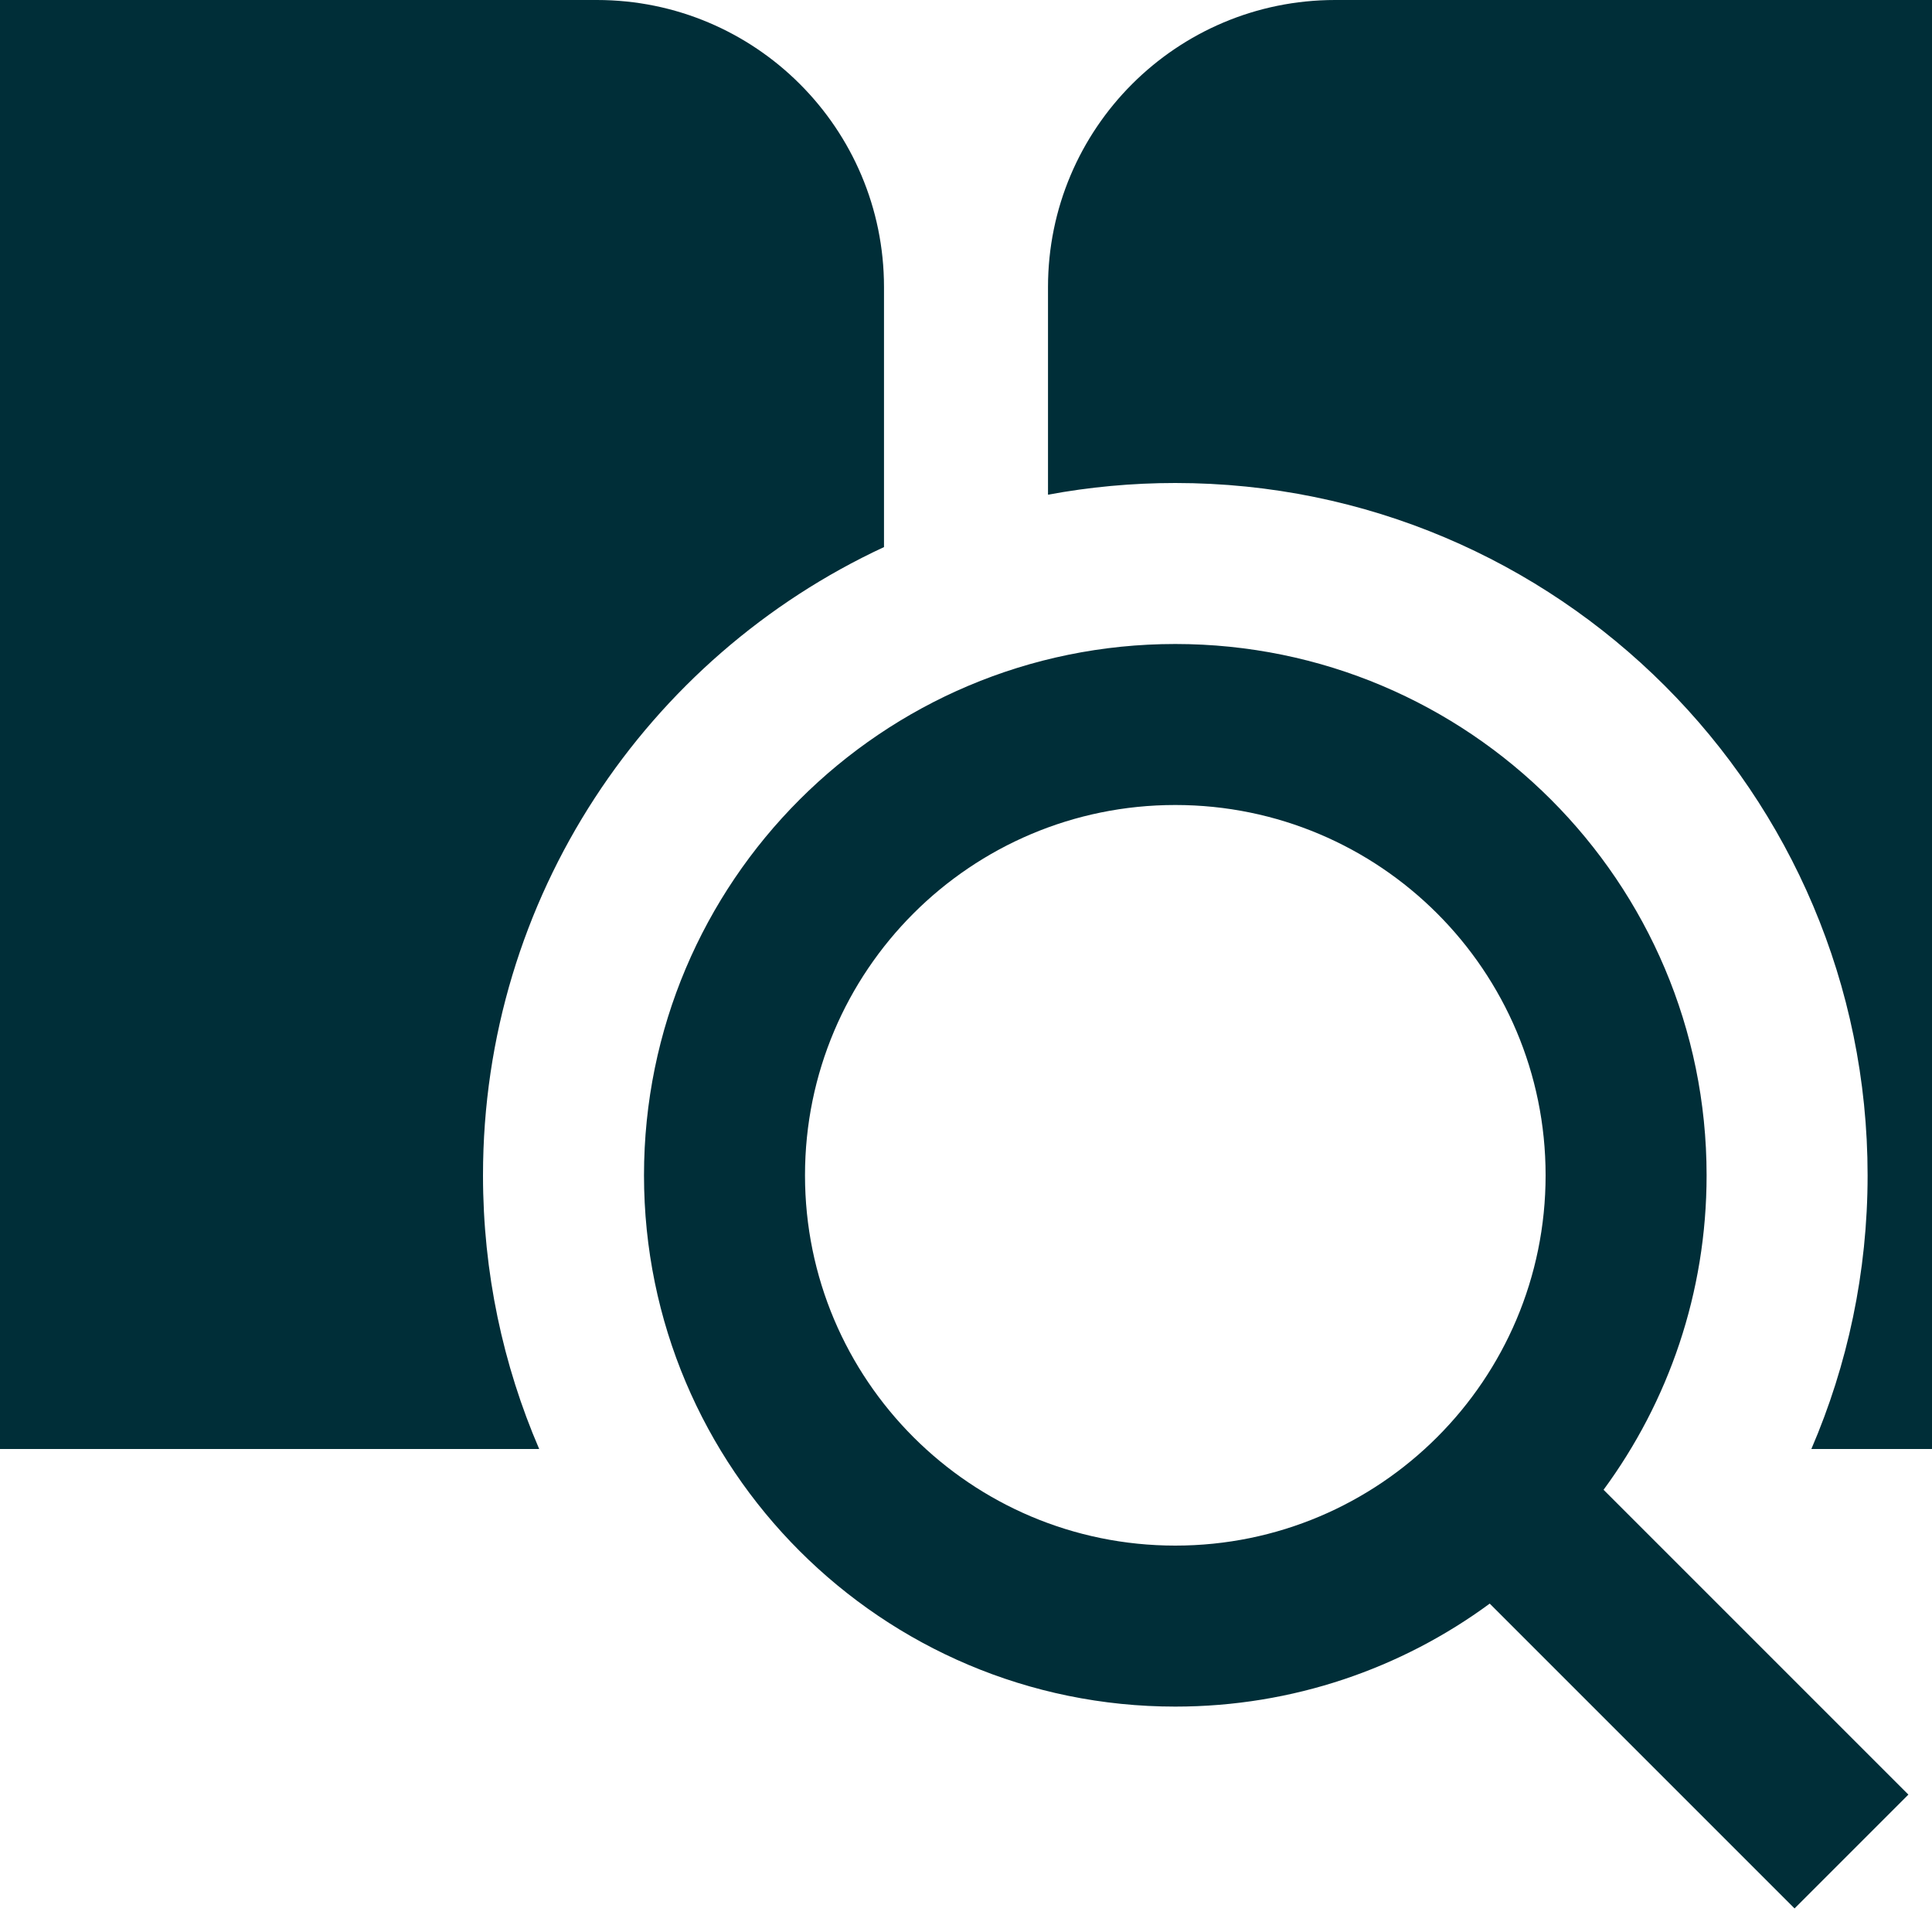 <svg xmlns="http://www.w3.org/2000/svg" fill="none" viewBox="0 0 36 36" id="Definition-Search-Book--Streamline-Sharp" height="36" width="36">
  <desc>
    Definition Search Book Streamline Icon: https://streamlinehq.com
  </desc>
  <g id="Solid/15-Work-Education/06-Learning/definition-search-book">
    <path id="Union" fill="#002e38" fill-rule="evenodd" d="M1.5 0H0v27h10.047C9.373 25.436 9 23.711 9 21.9c0 -5.185 3.06 -9.656 7.472 -11.706V5.35C16.472 2.395 14.077 0 11.122 0H1.5Zm33 27h-0.748c0.674 -1.566 1.048 -3.291 1.048 -5.1 0 -7.124 -5.776 -12.9 -12.9 -12.9 -0.81 0 -1.603 0.075 -2.372 0.218V5.35C19.528 2.395 21.923 0 24.878 0H36v27h-1.5Zm-19.5 -5.1c0 -3.811 3.089 -6.9 6.9 -6.9 3.811 0 6.9 3.089 6.9 6.9 0 3.811 -3.089 6.9 -6.9 6.9 -3.811 0 -6.9 -3.089 -6.9 -6.9ZM21.9 12C16.432 12 12 16.432 12 21.9s4.432 9.9 9.9 9.9c2.193 0 4.219 -0.713 5.859 -1.919l5.68 5.68 2.121 -2.121 -5.68 -5.68C31.087 26.119 31.8 24.093 31.8 21.9c0 -5.468 -4.432 -9.9 -9.9 -9.9Z" clip-rule="evenodd" stroke-width="1.5"></path>
  </g>
</svg>